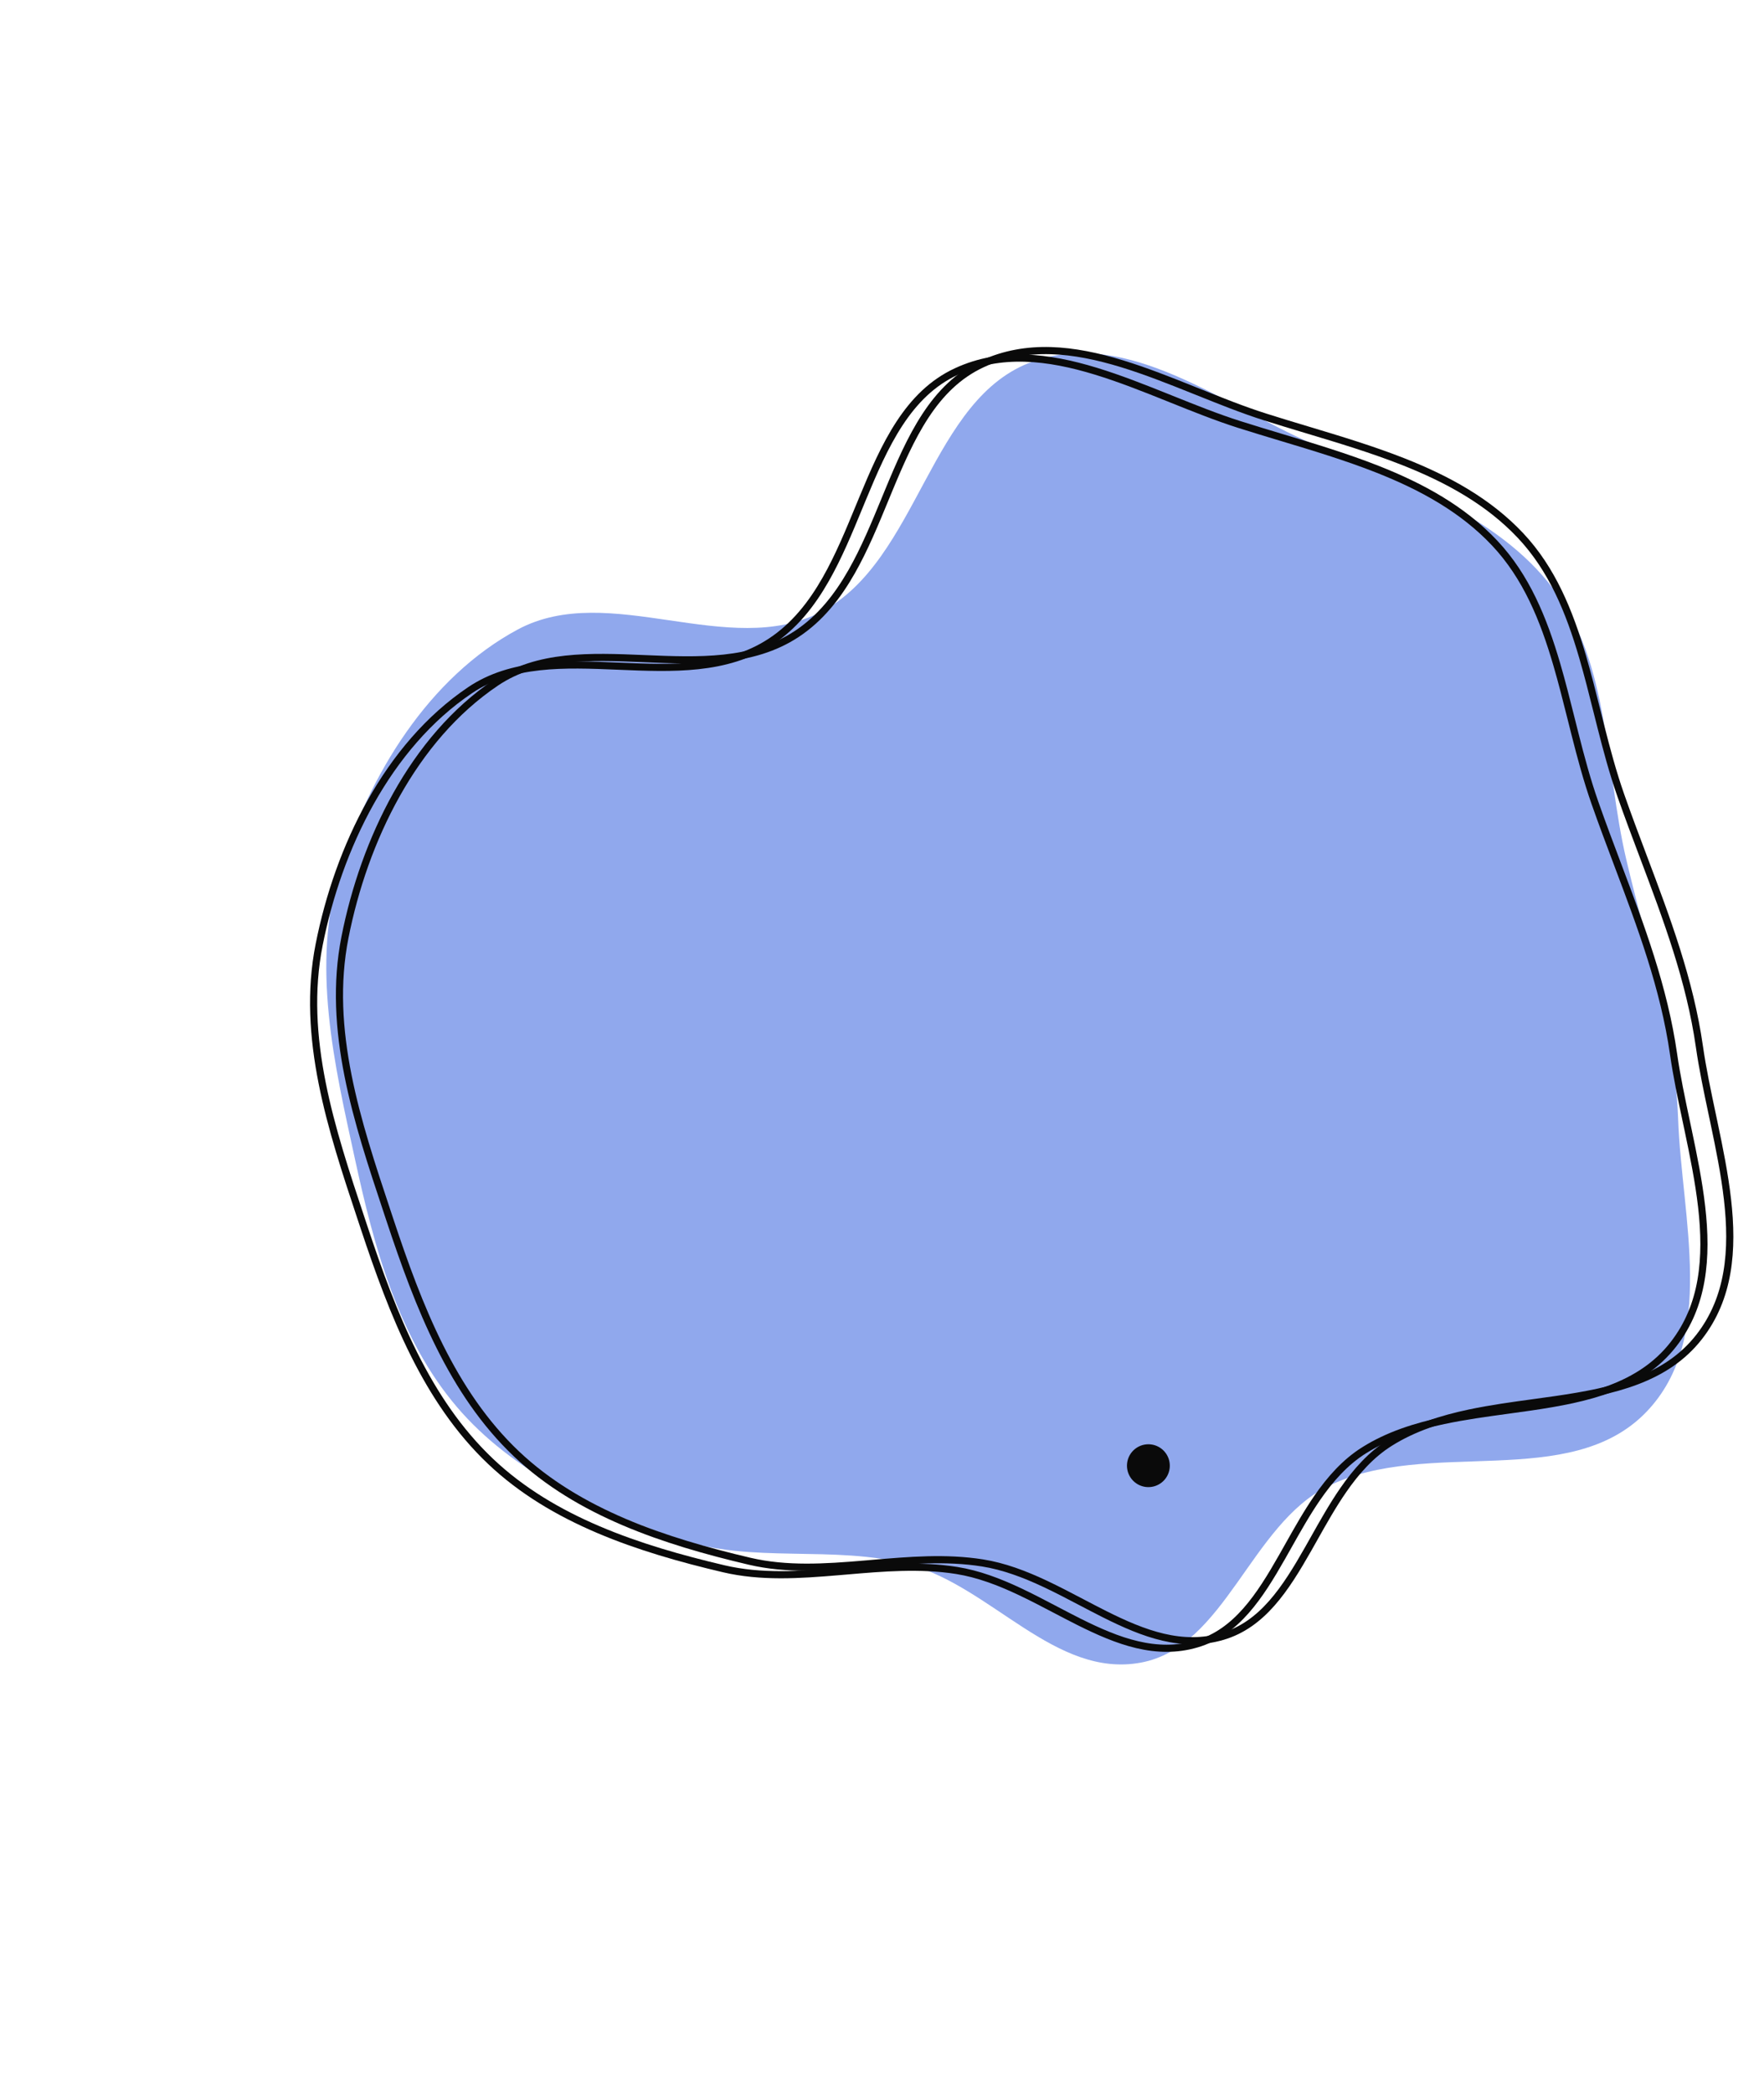 <?xml version="1.0" encoding="UTF-8"?> <svg xmlns="http://www.w3.org/2000/svg" width="247" height="293" viewBox="0 0 247 293" fill="none"><path d="M227.724 120.375C230.579 132.52 234.514 144.158 234.978 156.722C235.487 170.489 240.381 187.362 230.578 197.632C219.828 208.894 199.875 201.178 185.943 208.093C175.097 213.476 171.563 230.577 159.759 232.78C147.767 235.019 138.822 222.133 127.271 219.044C116.753 216.231 105.187 219.021 94.939 215.446C83.37 211.41 71.784 206.164 63.948 196.955C55.788 187.364 52.402 174.691 49.702 162.282C46.817 149.022 43.519 135.076 47.598 121.809C51.696 108.483 60.038 94.821 72.501 88.134C85.304 81.264 102.041 92.382 114.93 85.682C128.714 78.516 130.134 55.6 144.772 50.564C158.021 46.006 171.162 56.607 183.594 62.059C195.868 67.442 209.514 71.888 217.52 82.467C225.448 92.945 224.692 107.482 227.724 120.375Z" fill="#90A8ED"></path><circle cx="160.8" cy="205.212" r="3" transform="rotate(51.885 160.8 205.212)" fill="#0A0A0A"></circle><path d="M223.323 112.393C224.345 115.308 225.426 118.176 226.501 121.029C229.78 129.731 233.005 138.289 234.335 147.585C234.775 150.659 235.454 153.865 236.138 157.097C236.214 157.46 236.291 157.823 236.368 158.186C237.128 161.794 237.865 165.426 238.27 168.977C239.08 176.084 238.552 182.776 234.316 188.217C229.676 194.177 222.307 195.831 214.276 197.002C213.239 197.154 212.19 197.297 211.136 197.441C208.139 197.851 205.1 198.267 202.165 198.886C198.191 199.724 194.361 200.944 190.995 203.06C188.35 204.723 186.272 207.075 184.465 209.688C182.997 211.811 181.692 214.132 180.409 216.413C180.116 216.933 179.825 217.451 179.534 217.964C176.359 223.546 173.123 228.535 167.569 230.169C161.905 231.835 156.562 229.824 151.054 227.061C149.992 226.528 148.918 225.964 147.835 225.396C146.141 224.507 144.427 223.607 142.71 222.801C139.879 221.471 136.966 220.357 133.936 219.877C128.822 219.068 123.612 219.515 118.487 219.955C118.132 219.985 117.777 220.016 117.423 220.045C111.93 220.51 106.543 220.867 101.332 219.642C89.38 216.834 77.385 212.849 68.705 204.622C59.661 196.049 54.989 183.946 50.998 171.919C50.853 171.482 50.708 171.044 50.562 170.606C46.413 158.13 42.123 145.229 44.688 132.266C47.372 118.704 54.224 104.447 65.812 96.639C71.68 92.684 78.982 92.953 86.513 93.268L86.697 93.276C94.093 93.585 101.701 93.904 107.891 89.849C111.233 87.66 113.659 84.561 115.639 81.078C117.434 77.921 118.878 74.42 120.3 70.97C120.444 70.62 120.588 70.271 120.732 69.923C123.889 62.295 127.104 55.157 133.939 52.004C140.144 49.141 146.738 49.92 153.464 51.977C156.826 53.005 160.2 54.345 163.559 55.693C163.712 55.754 163.864 55.816 164.017 55.877C167.215 57.161 170.4 58.439 173.517 59.431C175.468 60.051 177.442 60.645 179.418 61.24C183.963 62.607 188.524 63.98 192.871 65.694C199.095 68.149 204.813 71.282 209.289 76.039C213.711 80.739 216.126 86.663 217.982 93.016C218.714 95.522 219.356 98.082 220.002 100.656C220.174 101.346 220.348 102.037 220.523 102.728C221.351 105.992 222.222 109.254 223.323 112.393Z" stroke="#0A0A0A"></path><path d="M226.942 111.338C227.963 114.253 229.044 117.121 230.119 119.974C233.399 128.676 236.624 137.235 237.954 146.53C238.394 149.604 239.072 152.81 239.756 156.042C239.833 156.405 239.91 156.768 239.986 157.131C240.747 160.74 241.483 164.371 241.888 167.922C242.699 175.029 242.17 181.721 237.934 187.163C233.295 193.122 225.926 194.776 217.894 195.948C216.857 196.099 215.809 196.242 214.755 196.387C211.757 196.797 208.718 197.212 205.784 197.831C201.81 198.67 197.979 199.89 194.614 202.006C191.969 203.669 189.89 206.02 188.084 208.633C186.615 210.757 185.31 213.077 184.027 215.359C183.735 215.879 183.444 216.397 183.152 216.91C179.978 222.492 176.742 227.48 171.188 229.114C165.524 230.781 160.181 228.769 154.673 226.006C153.611 225.474 152.537 224.91 151.454 224.342C149.76 223.452 148.046 222.553 146.329 221.746C143.497 220.416 140.584 219.302 137.555 218.823C132.441 218.014 127.23 218.46 122.106 218.9C121.75 218.93 121.396 218.961 121.041 218.991C115.549 219.455 110.162 219.812 104.951 218.588C92.998 215.78 81.003 211.794 72.324 203.567C63.279 194.994 58.608 182.891 54.617 170.864C54.472 170.427 54.326 169.99 54.181 169.551C50.032 157.075 45.742 144.174 48.307 131.211C50.99 117.649 57.843 103.393 69.43 95.584C75.299 91.629 82.6 91.898 90.131 92.213L90.315 92.221C97.711 92.531 105.32 92.85 111.51 88.795C114.852 86.605 117.278 83.506 119.258 80.024C121.053 76.867 122.496 73.365 123.919 69.915C124.063 69.565 124.207 69.216 124.351 68.868C127.507 61.24 130.723 54.102 137.558 50.949C143.762 48.086 150.356 48.866 157.083 50.923C160.445 51.951 163.818 53.291 167.178 54.639C167.33 54.7 167.483 54.761 167.635 54.822C170.833 56.106 174.019 57.385 177.135 58.376C179.087 58.996 181.06 59.59 183.037 60.185C187.581 61.553 192.142 62.925 196.49 64.639C202.714 67.094 208.432 70.228 212.908 74.984C217.329 79.684 219.745 85.608 221.601 91.961C222.333 94.467 222.975 97.028 223.62 99.602C223.793 100.292 223.966 100.983 224.142 101.674C224.969 104.937 225.841 108.199 226.942 111.338Z" stroke="#0A0A0A"></path></svg> 